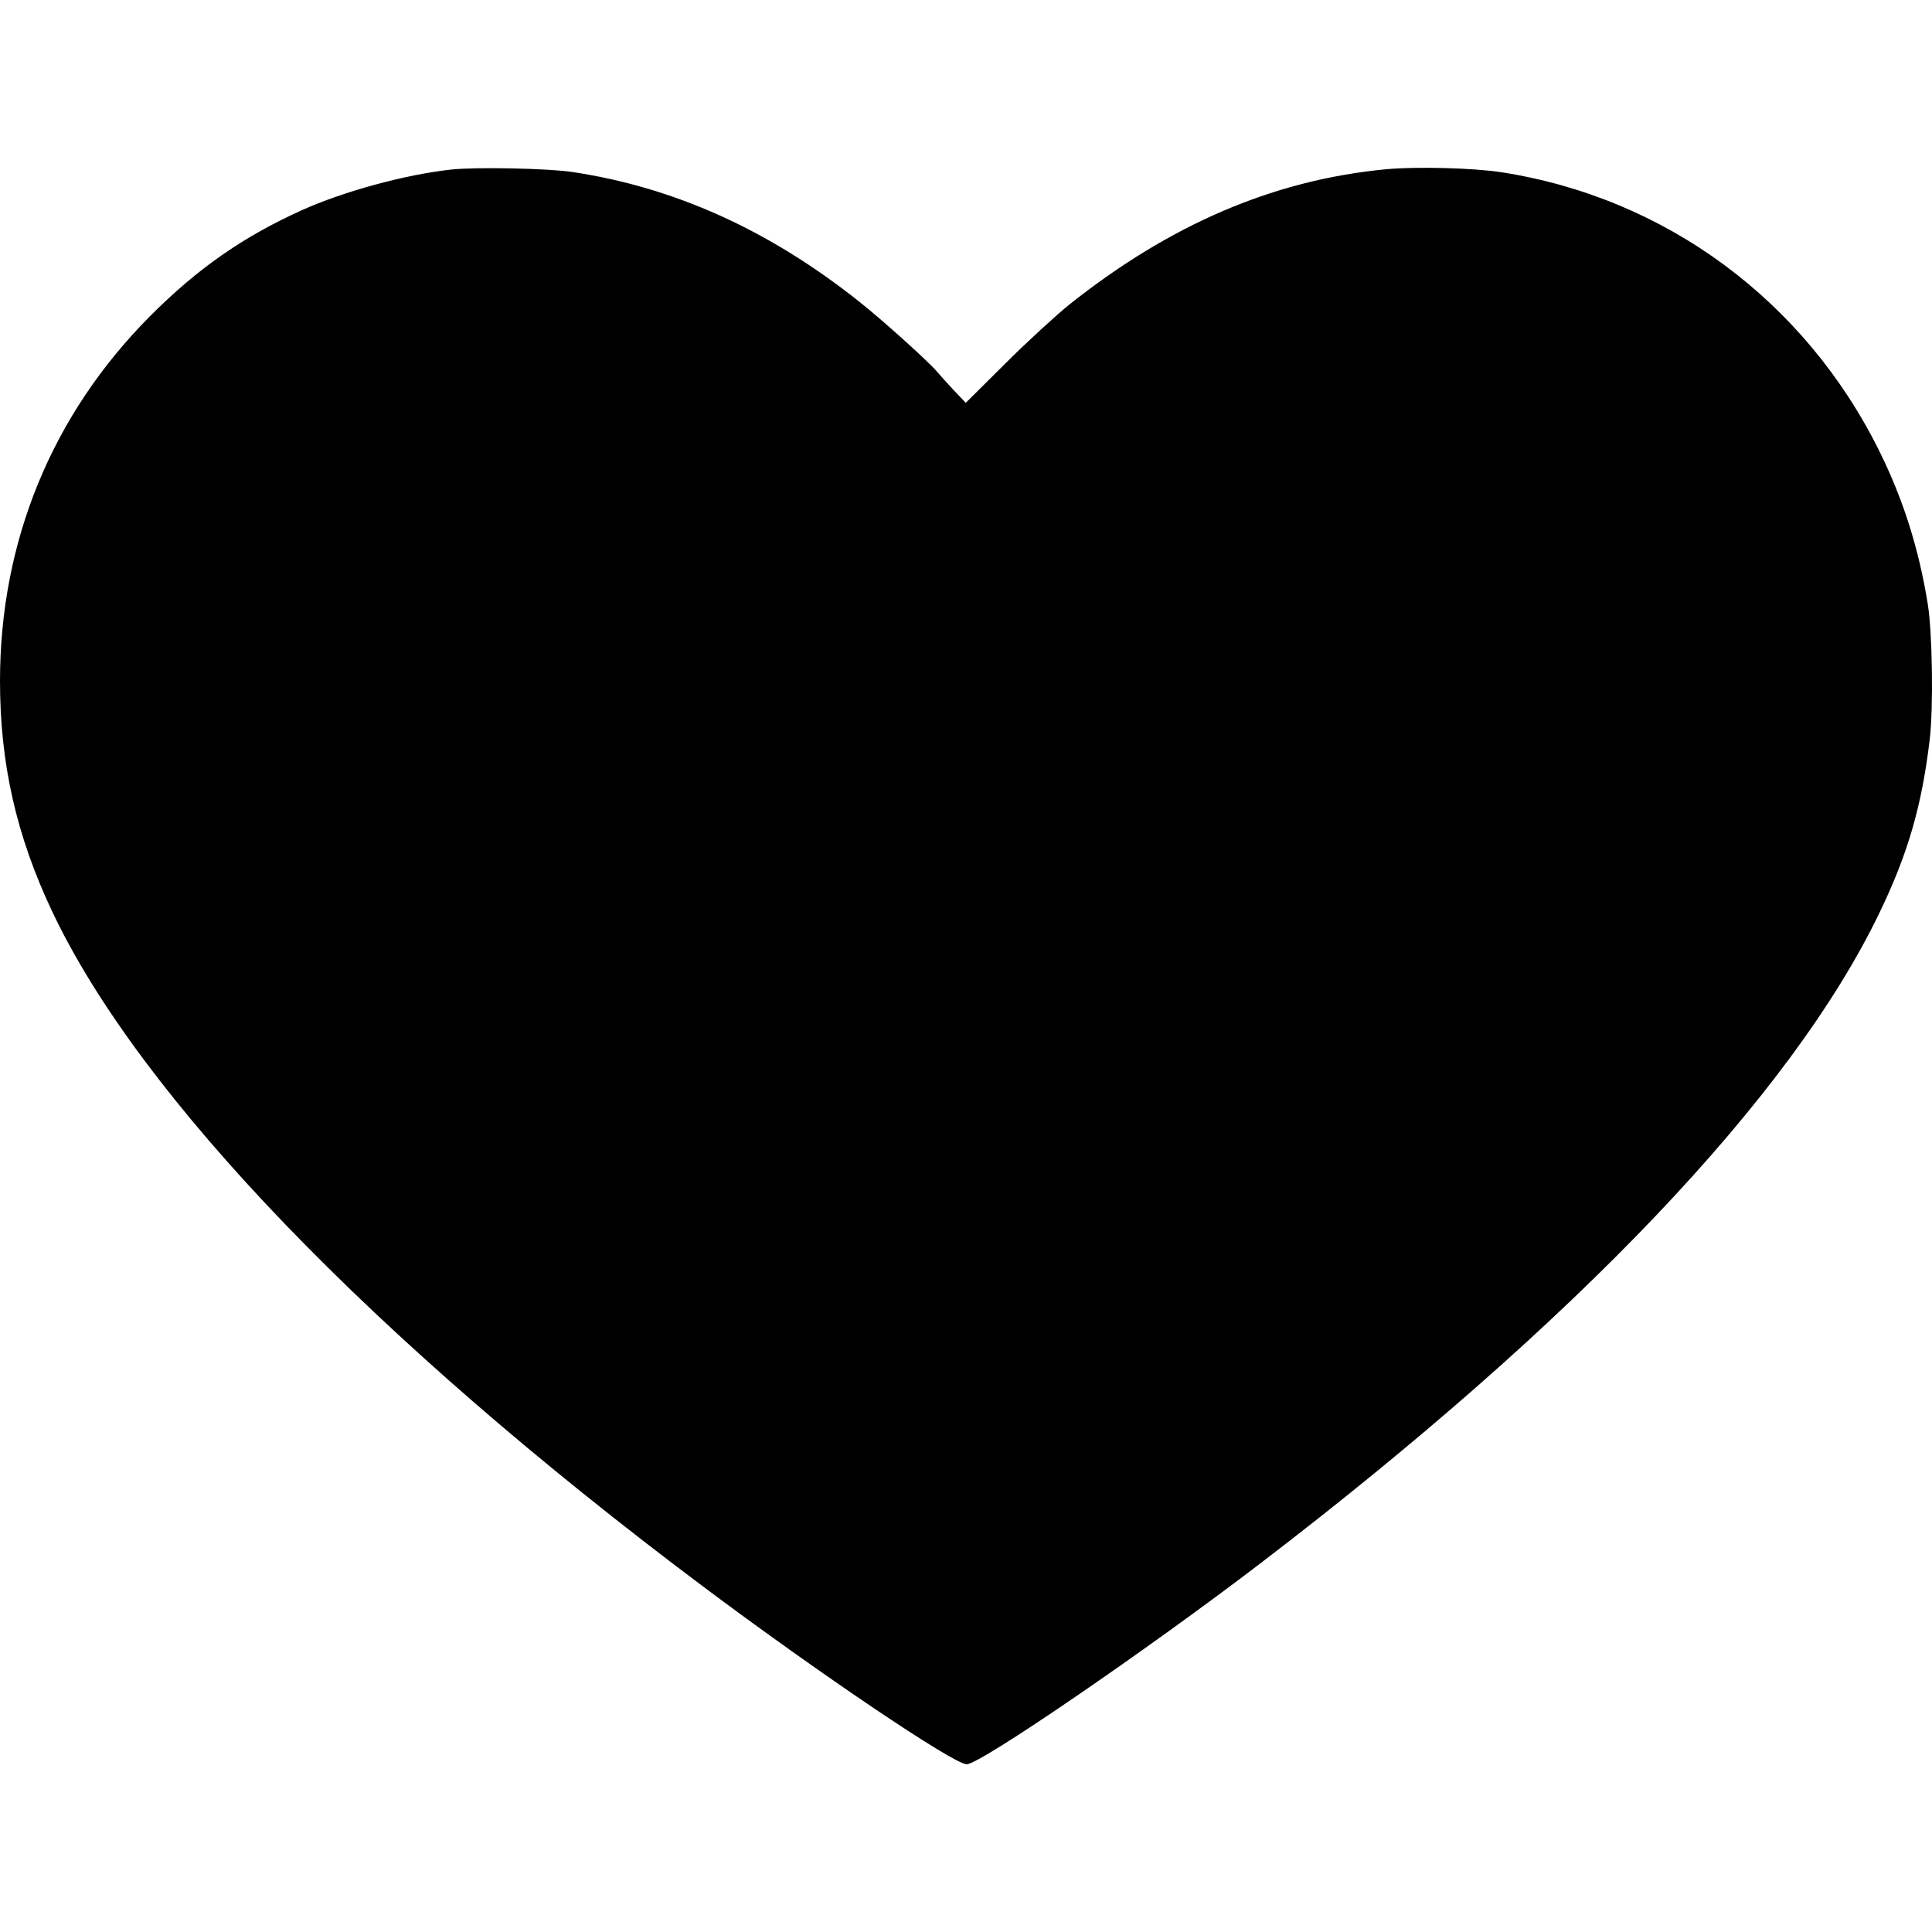 <?xml version="1.0" encoding="UTF-8"?> <svg xmlns="http://www.w3.org/2000/svg" width="16" height="16" viewBox="0 0 16 16" fill="none"><path d="M3.739 1.404C3.358 1.445 2.845 1.585 2.497 1.742C2.015 1.96 1.638 2.222 1.246 2.615C0.432 3.431 0 4.481 0 5.641C0 6.322 0.135 6.918 0.429 7.542C1.156 9.085 3.086 11.087 5.819 13.136C6.774 13.852 7.898 14.611 8.006 14.611C8.117 14.611 9.495 13.668 10.438 12.947C13.058 10.944 14.835 9.077 15.565 7.559C15.802 7.069 15.917 6.667 15.981 6.124C16.013 5.851 16.003 5.243 15.965 5.002C15.89 4.541 15.763 4.141 15.568 3.744C14.95 2.49 13.793 1.636 12.431 1.426C12.194 1.39 11.734 1.379 11.486 1.401C10.553 1.488 9.692 1.856 8.851 2.526C8.746 2.611 8.511 2.826 8.329 3.007L7.998 3.336L7.898 3.231C7.844 3.173 7.781 3.103 7.759 3.077C7.694 2.998 7.292 2.636 7.108 2.492C6.365 1.903 5.585 1.552 4.744 1.425C4.545 1.394 3.939 1.382 3.739 1.404Z" fill="black"></path></svg> 